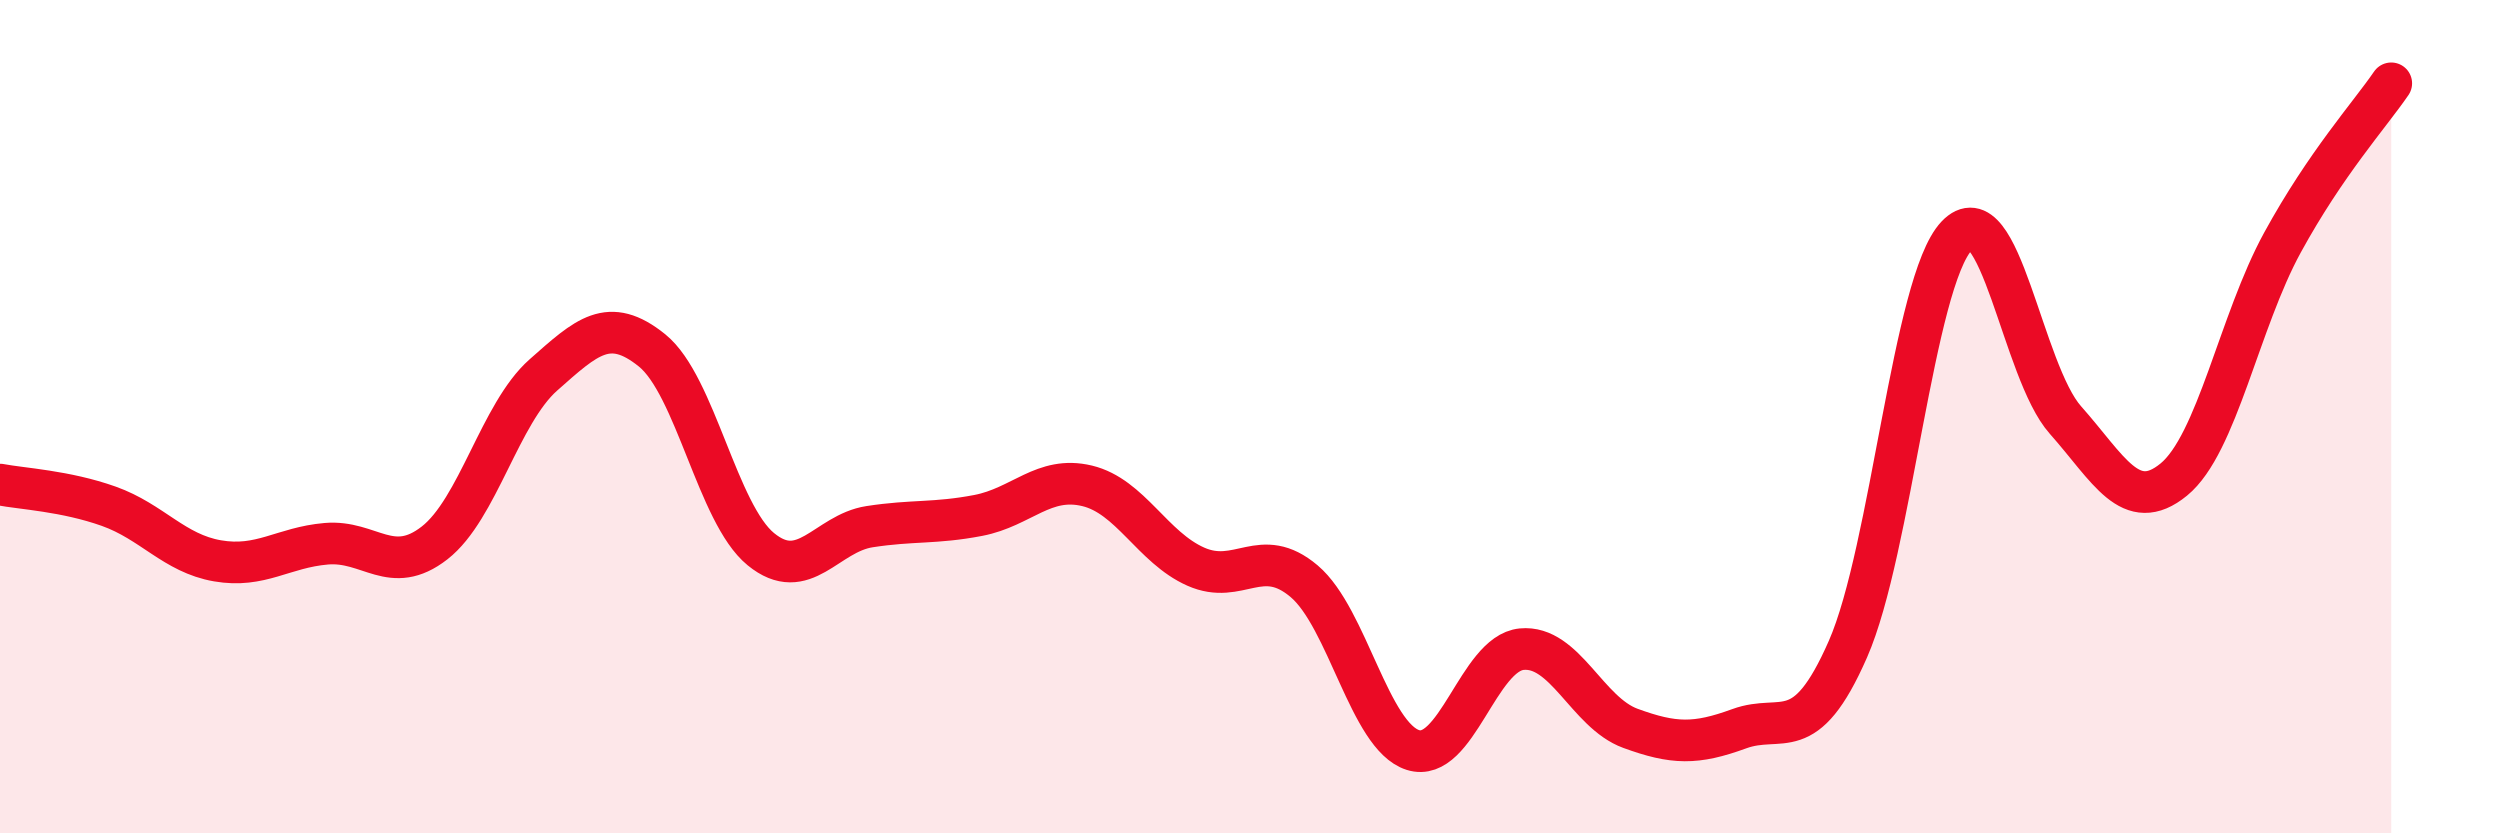 
    <svg width="60" height="20" viewBox="0 0 60 20" xmlns="http://www.w3.org/2000/svg">
      <path
        d="M 0,11.63 C 0.52,11.73 1.57,11.78 2.61,12.15 C 3.65,12.52 4.18,13.28 5.22,13.46 C 6.26,13.64 6.79,13.14 7.83,13.05 C 8.87,12.96 9.39,13.84 10.43,13.03 C 11.47,12.22 12,9.92 13.04,9 C 14.08,8.08 14.61,7.57 15.65,8.41 C 16.69,9.25 17.22,12.33 18.26,13.18 C 19.3,14.03 19.83,12.8 20.87,12.64 C 21.91,12.48 22.44,12.57 23.48,12.37 C 24.52,12.17 25.05,11.41 26.09,11.66 C 27.13,11.91 27.66,13.14 28.7,13.6 C 29.74,14.06 30.26,13.07 31.3,13.95 C 32.34,14.83 32.87,17.67 33.91,18 C 34.95,18.33 35.48,15.68 36.52,15.58 C 37.56,15.48 38.09,17.1 39.13,17.48 C 40.17,17.86 40.7,17.87 41.74,17.49 C 42.78,17.11 43.31,17.95 44.35,15.58 C 45.39,13.21 45.92,6.76 46.96,5.66 C 48,4.56 48.53,8.91 49.57,10.08 C 50.61,11.25 51.13,12.36 52.17,11.51 C 53.21,10.66 53.74,7.72 54.78,5.82 C 55.82,3.92 56.87,2.76 57.39,2L57.39 20L0 20Z"
        fill="#EB0A25"
        opacity="0.1"
        stroke-linecap="round"
        stroke-linejoin="round"
      />
      <path
        d="M 0,11.63 C 0.52,11.73 1.57,11.78 2.61,12.15 C 3.65,12.52 4.18,13.28 5.22,13.46 C 6.26,13.64 6.79,13.14 7.83,13.05 C 8.87,12.96 9.39,13.84 10.43,13.03 C 11.47,12.22 12,9.92 13.04,9 C 14.08,8.08 14.61,7.57 15.65,8.41 C 16.69,9.25 17.22,12.33 18.26,13.18 C 19.3,14.03 19.83,12.8 20.87,12.64 C 21.91,12.48 22.44,12.57 23.48,12.37 C 24.52,12.17 25.05,11.41 26.09,11.66 C 27.13,11.91 27.66,13.14 28.7,13.6 C 29.74,14.06 30.26,13.07 31.3,13.95 C 32.34,14.83 32.87,17.67 33.91,18 C 34.95,18.33 35.48,15.68 36.52,15.58 C 37.56,15.48 38.09,17.1 39.13,17.48 C 40.17,17.86 40.7,17.87 41.74,17.49 C 42.78,17.11 43.31,17.95 44.35,15.58 C 45.39,13.21 45.92,6.76 46.96,5.66 C 48,4.56 48.53,8.91 49.57,10.08 C 50.61,11.25 51.13,12.36 52.17,11.51 C 53.21,10.66 53.74,7.72 54.78,5.82 C 55.82,3.92 56.87,2.76 57.39,2"
        stroke="#EB0A25"
        stroke-width="1"
        fill="none"
        stroke-linecap="round"
        stroke-linejoin="round"
      />
    </svg>
  